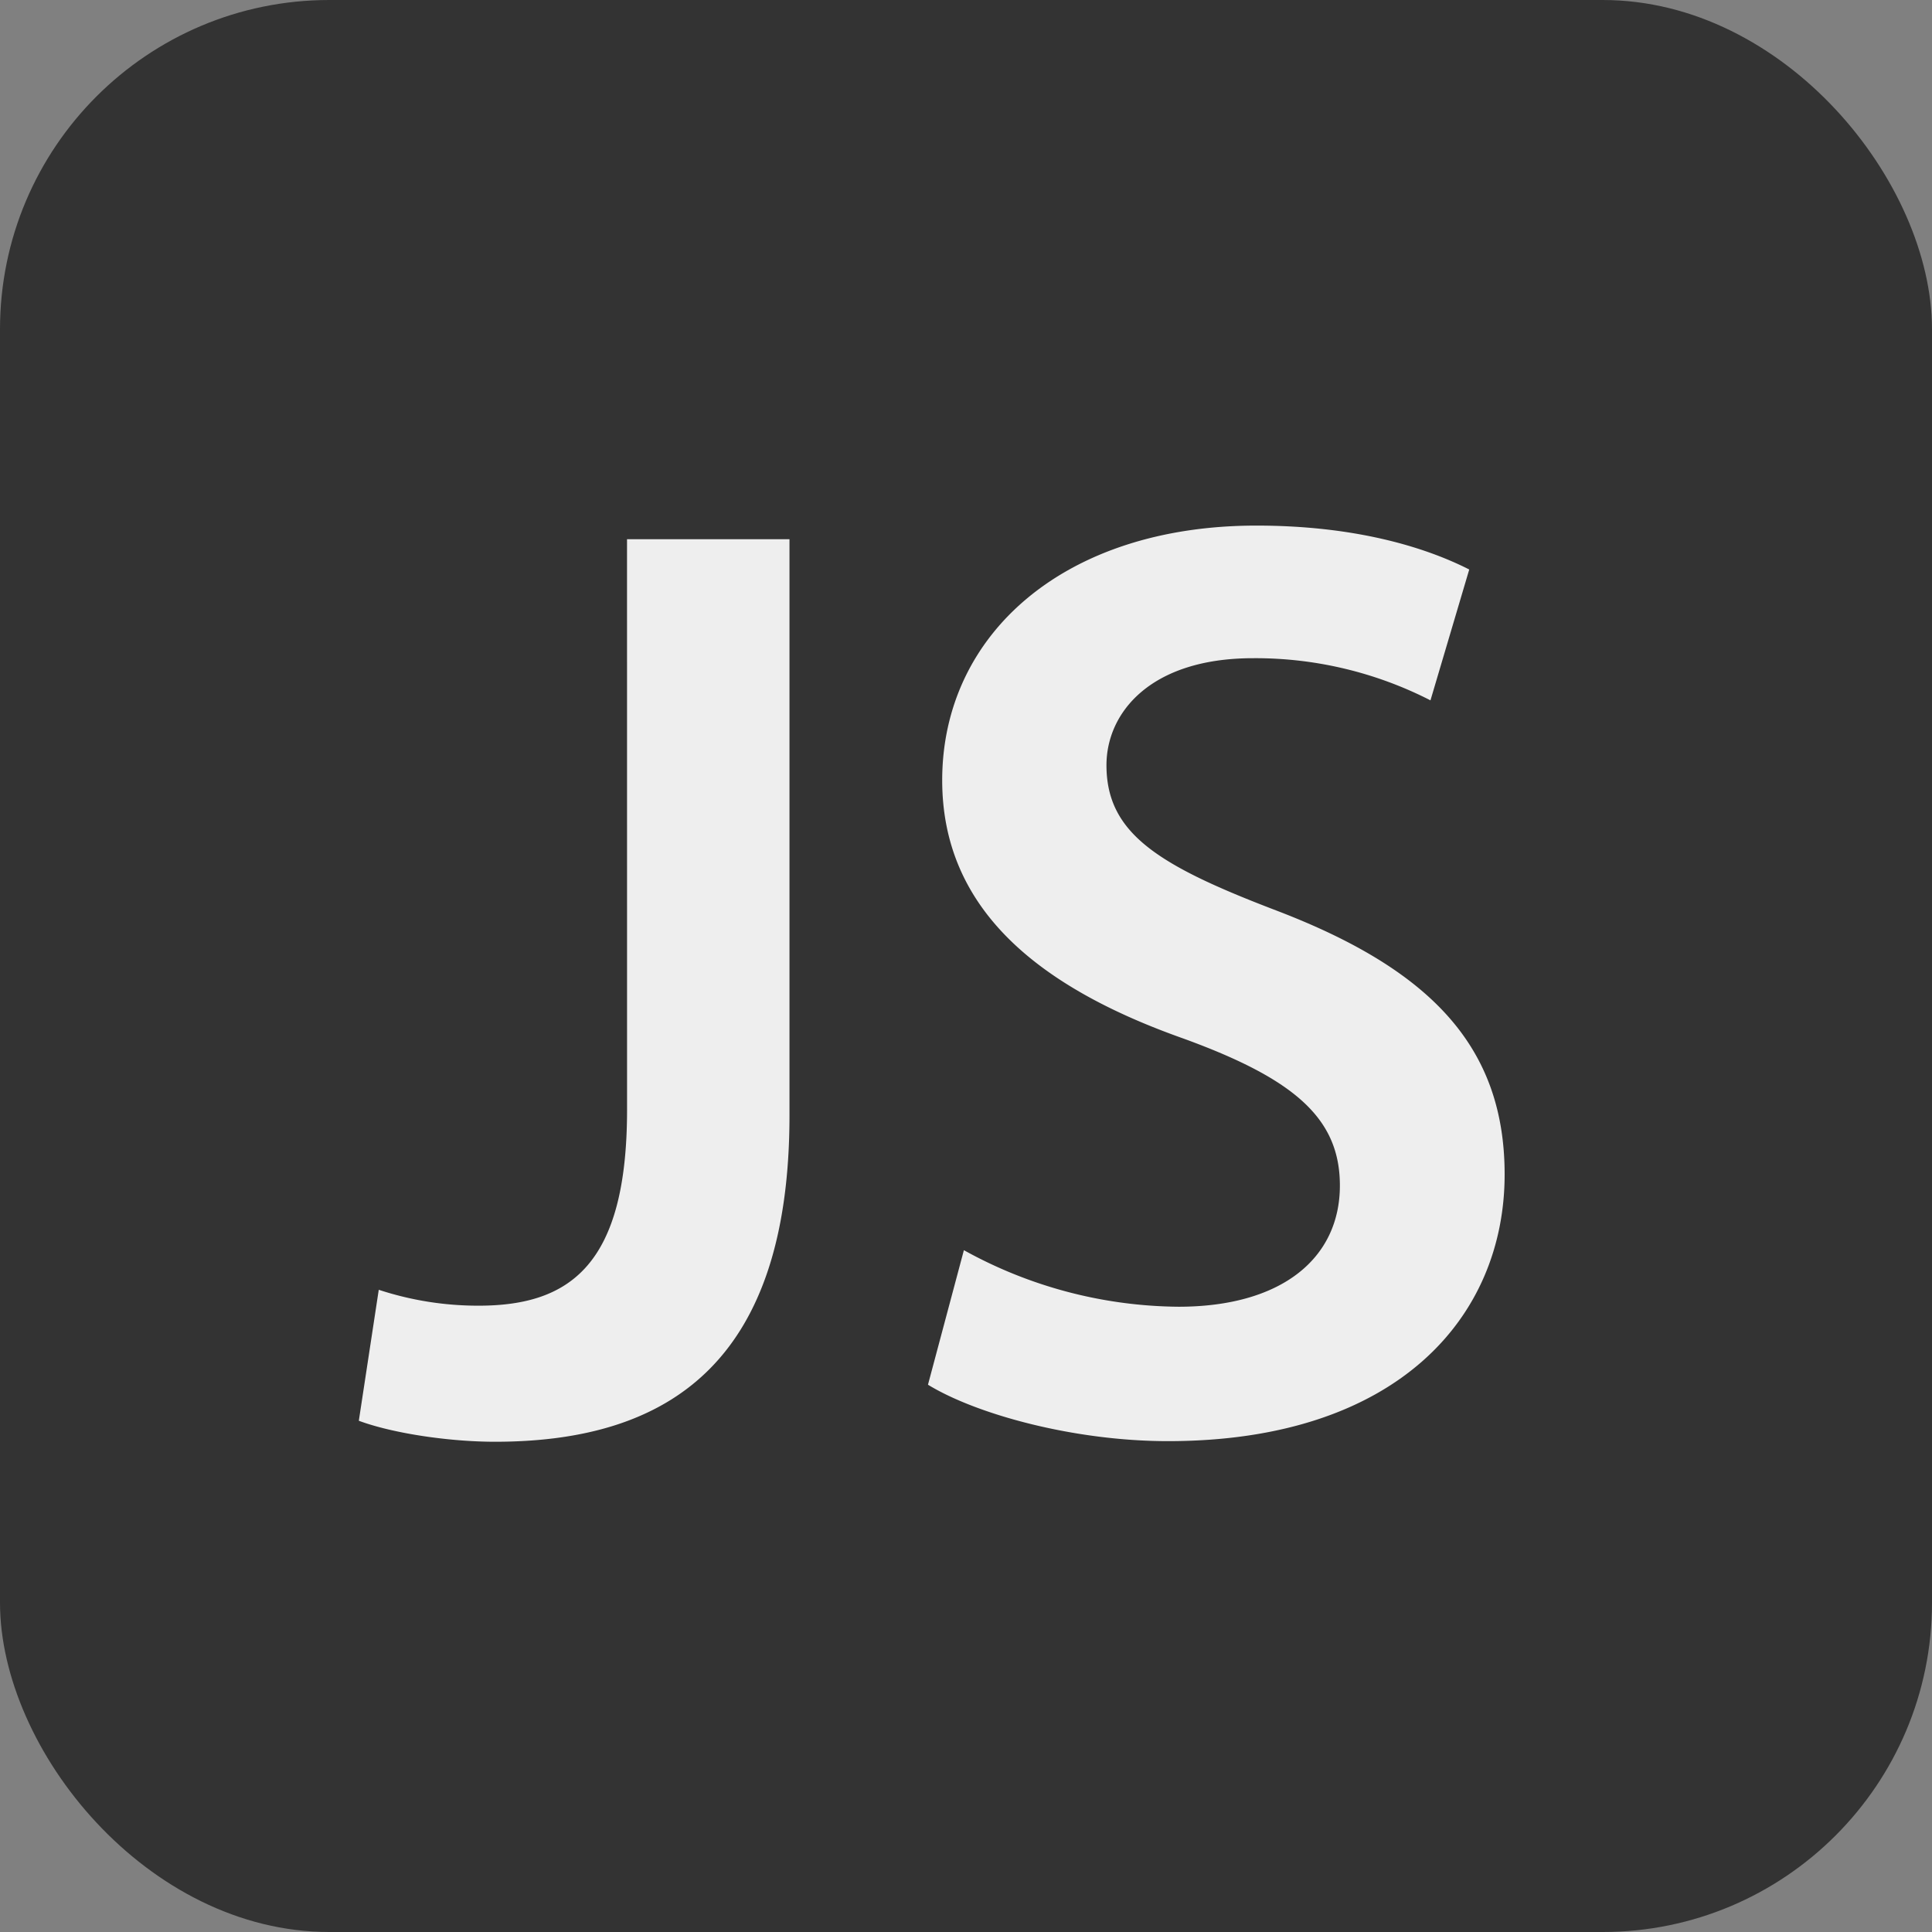 <svg id="Layer_1" data-name="Layer 1" xmlns="http://www.w3.org/2000/svg" viewBox="0 0 440 440"><rect x="0" y="0" width="440" height="440" fill="#808080" stroke="none"/><defs><style>.cls-1{fill:#333;}.cls-2{fill:#eee;}</style></defs><title>tag-js</title><g id="dasd"><rect class="cls-1" width="440" height="440" rx="75" ry="75"/><g id="ts"><path class="cls-2" d="M142.8,122.8h37V254c0,55.79-27,74.35-67.08,74.35-10.25,0-23.11-1.86-31-4.78l4.54-29.83A72.42,72.42,0,0,0,109,297.36c21,0,33.81-9.51,33.81-44.65Z"/><path class="cls-2" d="M219.52,284.72a102.44,102.44,0,0,0,48.87,12.88c23.57,0,36.76-11.07,36.76-27.6,0-15.27-10.24-24.27-35.83-33.55-33.4-11.85-54.74-29.77-54.74-58.75,0-33.13,27.7-58,71.56-58,21.92,0,37.95,4.66,48.47,10l-8.83,29.8a87.53,87.53,0,0,0-40.4-9.6c-23.45,0-33.39,12.47-33.39,24.36,0,15.51,11.69,22.8,38.68,33.1,35.12,13.42,52,31,52,60.11,0,32.52-24.5,60.74-76.67,60.74-21.4,0-43.61-6.09-54.66-12.85Z"/></g></g></svg>